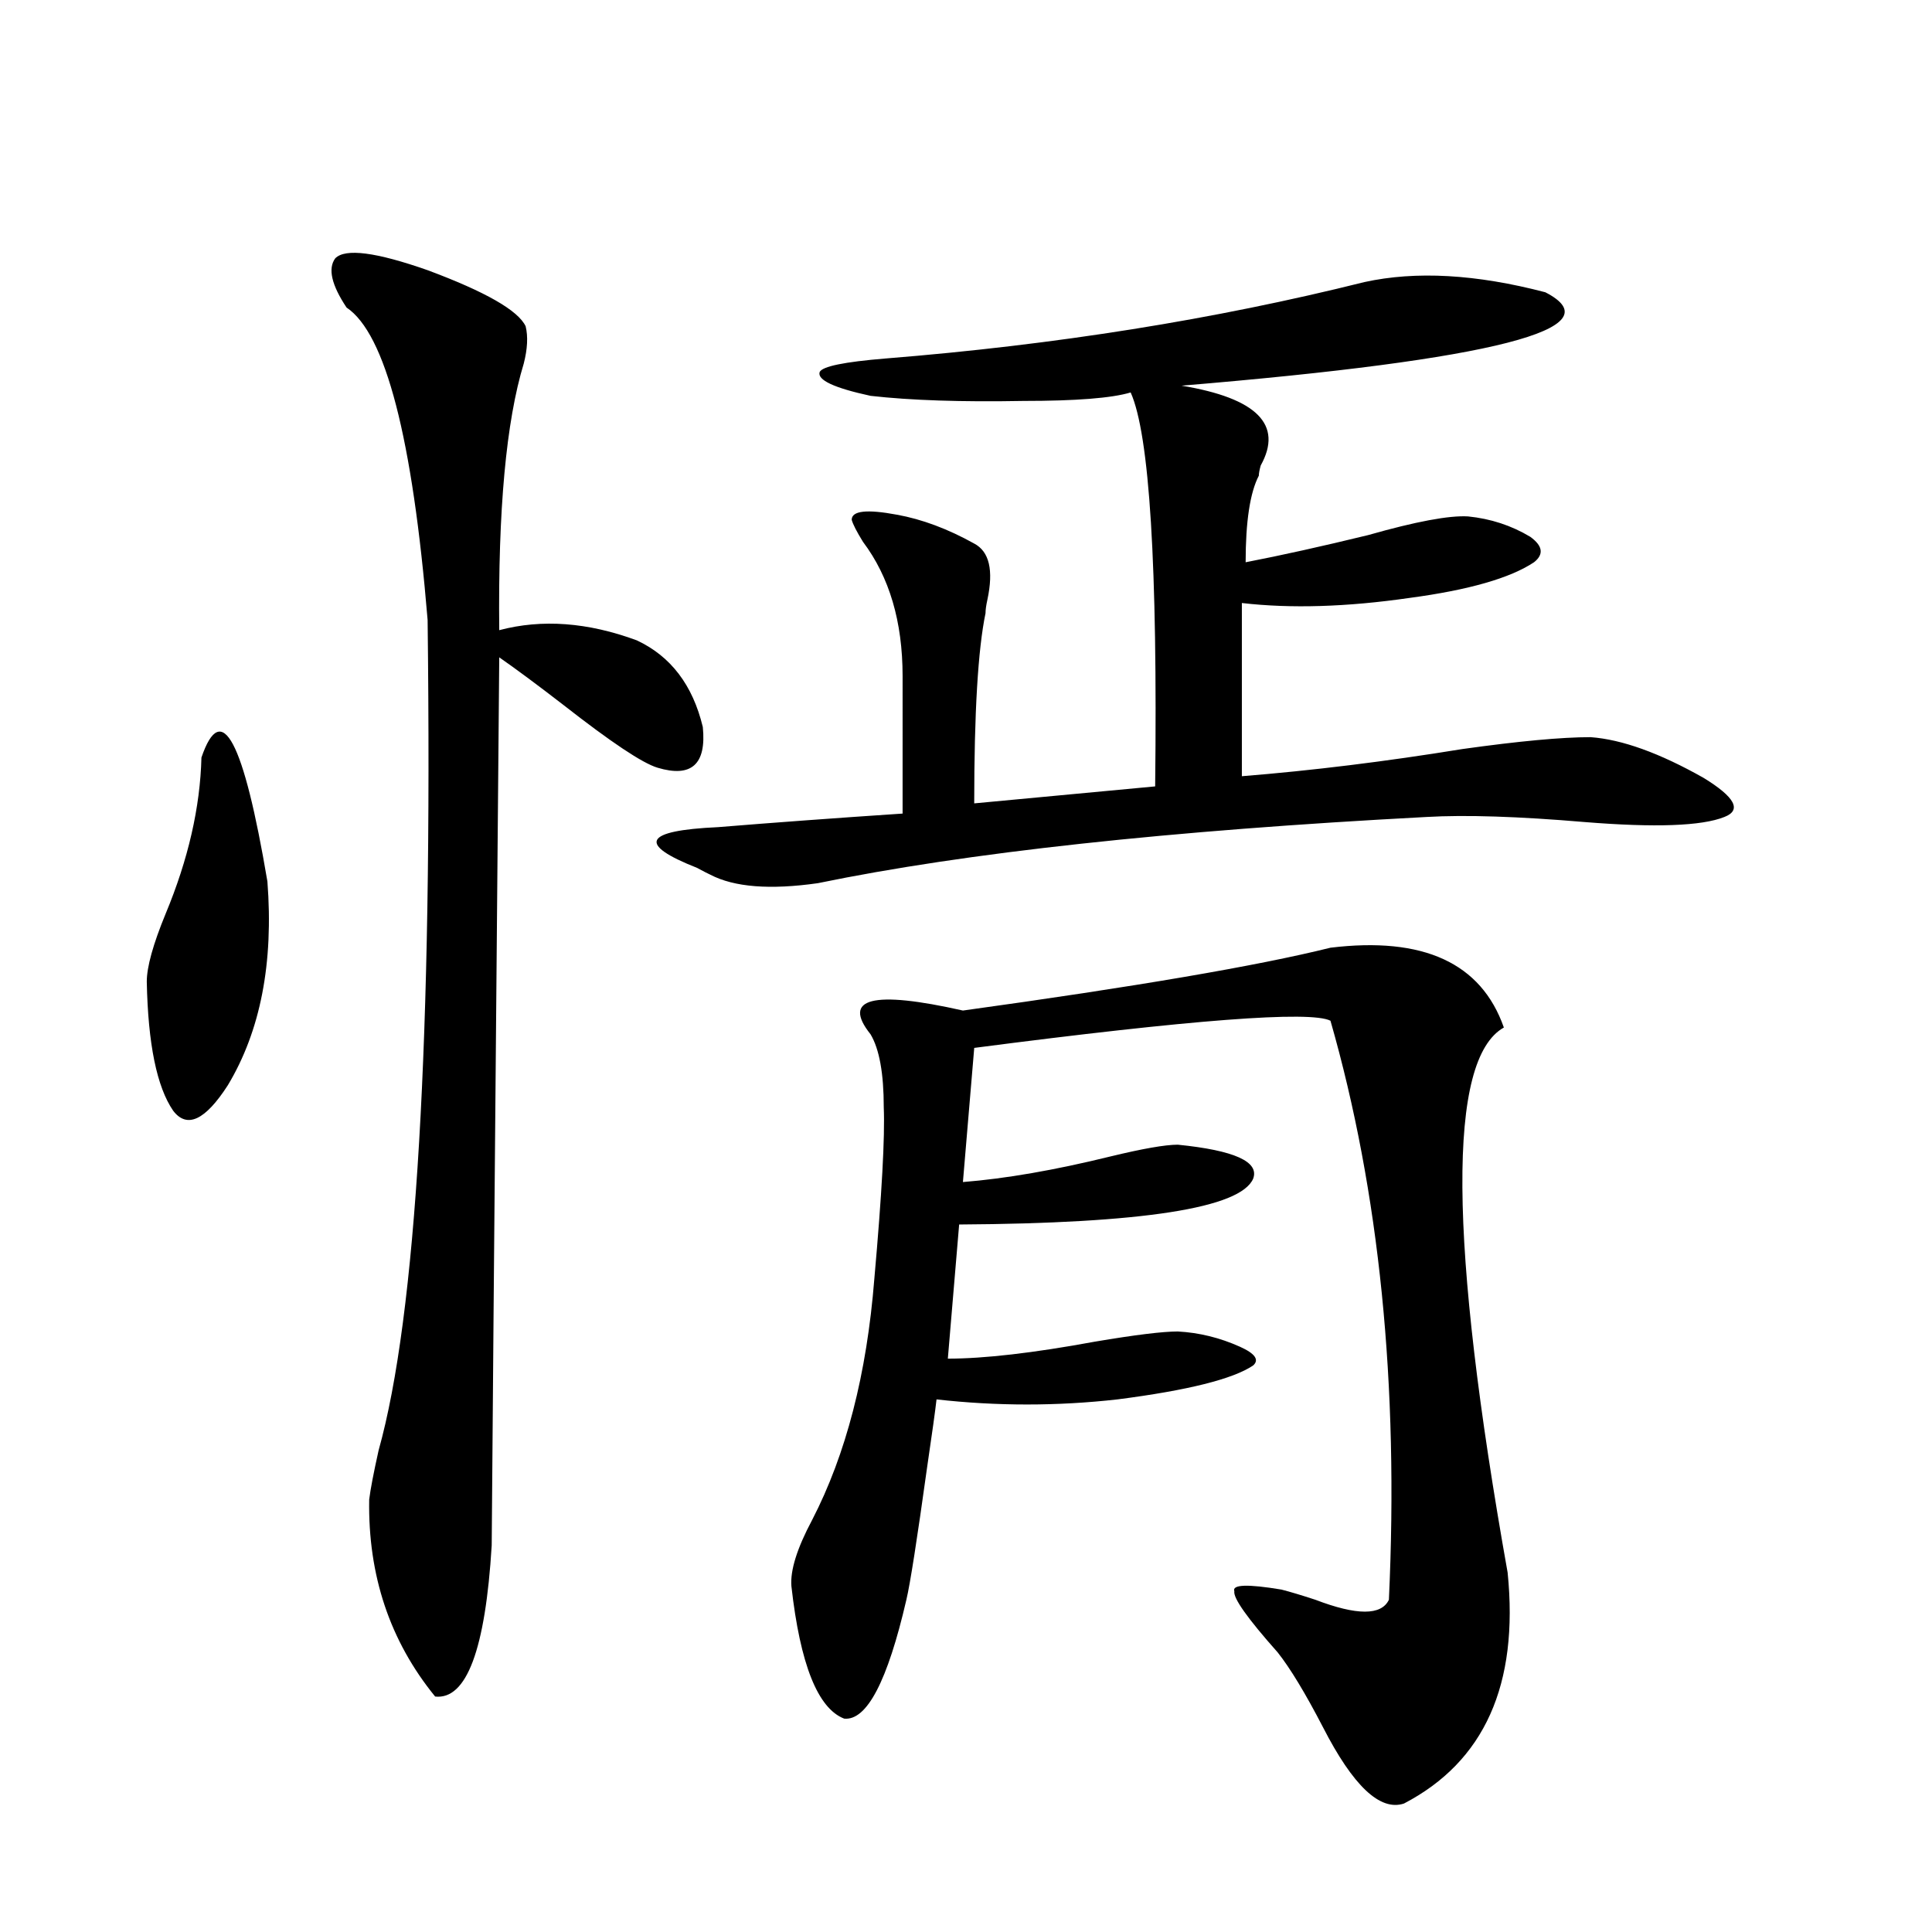 <?xml version="1.0" encoding="utf-8"?>
<!-- Generator: Adobe Illustrator 16.0.0, SVG Export Plug-In . SVG Version: 6.00 Build 0)  -->
<!DOCTYPE svg PUBLIC "-//W3C//DTD SVG 1.1//EN" "http://www.w3.org/Graphics/SVG/1.1/DTD/svg11.dtd">
<svg version="1.1" id="图层_1" xmlns="http://www.w3.org/2000/svg" xmlns:xlink="http://www.w3.org/1999/xlink" x="0px" y="0px"
	 width="1000px" height="1000px" viewBox="0 0 1000 1000" enable-background="new 0 0 1000 1000" xml:space="preserve">
<path d="M104.266,392.098c10.396-30.46,21.783-9.077,34.146,64.16c3.247,42.188-3.582,77.344-20.487,105.469
	c-11.707,18.169-21.143,22.563-28.292,13.184c-8.46-12.305-13.018-34.565-13.658-66.797c0-7.608,3.247-19.336,9.756-35.156
	C97.437,444.832,103.61,417.888,104.266,392.098z M173.532,133.699c5.198-5.273,21.128-3.214,47.804,6.152
	c29.908,11.138,46.828,20.806,50.73,29.004c1.296,5.273,0.976,11.728-0.976,19.336c-9.115,29.883-13.338,75.888-12.683,137.988
	c22.104-5.851,45.853-4.093,71.218,5.273c17.561,8.212,28.933,23.153,34.146,44.824c1.951,19.336-5.854,26.367-23.414,21.094
	c-7.805-2.335-24.069-13.184-48.779-32.52c-13.658-10.547-24.725-18.745-33.17-24.609c-2.606,298.828-3.902,452.06-3.902,459.668
	c-3.262,53.901-13.018,79.98-29.268,78.223c-23.414-28.716-34.801-62.69-34.146-101.953c0.641-5.273,2.271-13.761,4.878-25.488
	c19.512-69.722,27.957-212.983,25.365-429.785c-7.805-94.331-21.798-148.233-41.95-161.719
	C171.581,147.474,169.63,138.973,173.532,133.699z M706.202,146.004c26.661-5.851,57.88-4.093,93.656,5.273
	c36.417,18.759-26.341,34.868-188.288,48.34c39.023,6.454,52.682,20.215,40.975,41.309c-0.655,2.349-0.976,4.106-0.976,5.273
	c-4.558,8.789-6.829,23.73-6.829,44.824c18.201-3.516,39.344-8.198,63.413-14.063c24.71-7.031,41.95-10.245,51.706-9.668
	c11.707,1.181,22.438,4.696,32.194,10.547c6.494,4.696,7.149,9.091,1.951,13.184c-12.362,8.212-33.825,14.364-64.389,18.457
	c-32.529,4.696-61.462,5.575-86.827,2.637v89.648c36.417-2.925,74.465-7.608,114.144-14.063c29.268-4.093,51.371-6.152,66.34-6.152
	c16.25,1.181,35.762,8.212,58.535,21.094c16.25,9.97,19.832,16.699,10.731,20.215c-11.707,4.696-35.776,5.575-72.193,2.637
	c-34.48-2.925-61.797-3.804-81.949-2.637c-133.335,7.031-238.378,18.457-315.114,34.277c-24.725,3.516-43.261,2.06-55.608-4.395
	c-1.311-0.577-3.582-1.758-6.829-3.516c-31.219-12.305-27.651-19.336,10.731-21.094c28.612-2.335,60.486-4.683,95.607-7.031V349.91
	c0-28.125-6.829-51.265-20.487-69.434c-3.262-5.273-5.213-9.077-5.854-11.426c0-4.683,7.805-5.562,23.414-2.637
	c13.003,2.349,26.341,7.333,39.999,14.941c7.805,4.106,10.076,13.774,6.829,29.004c-0.655,2.938-0.976,5.273-0.976,7.031
	c-3.902,18.759-5.854,51.567-5.854,98.438l93.656-8.789c1.296-114.258-2.927-182.222-12.683-203.906
	c-9.756,2.938-28.292,4.395-55.608,4.395c-31.874,0.591-58.215-0.288-79.022-2.637c-18.871-4.093-27.651-8.198-26.341-12.305
	c1.296-2.925,12.683-5.273,34.146-7.031C546.206,178.523,628.796,165.34,706.202,146.004z M688.642,490.535
	c48.124-5.851,78.047,7.91,89.754,41.309c-29.268,16.411-28.627,110.454,1.951,282.129c5.854,58.008-12.042,97.847-53.657,119.531
	c-12.362,4.093-26.341-9.091-41.95-39.551c-9.115-17.578-16.92-30.474-23.414-38.672c-15.609-17.578-23.094-28.125-22.438-31.641
	c-1.311-3.516,6.829-3.804,24.39-0.879c4.543,1.167,10.396,2.925,17.561,5.273c21.463,8.198,34.146,8.198,38.048,0
	c5.198-111.319-4.878-211.226-30.243-299.707c-10.411-5.273-71.873-0.577-184.386,14.063l-5.854,69.434
	c22.104-1.758,47.469-6.152,76.096-13.184c16.905-4.093,28.612-6.152,35.121-6.152c29.268,2.938,42.271,8.789,39.023,17.578
	c-6.509,15.243-57.239,23.153-152.191,23.73l-5.854,69.434c18.856,0,44.222-2.925,76.096-8.789
	c20.808-3.516,35.121-5.273,42.926-5.273c11.052,0.591,21.783,3.228,32.194,7.91c7.805,3.516,10.076,6.743,6.829,9.668
	c-10.411,7.031-33.825,12.896-70.242,17.578c-31.219,3.516-62.438,3.516-93.656,0c-0.655,5.864-2.286,17.578-4.878,35.156
	c-5.213,37.505-8.78,60.356-10.731,68.555c-9.756,42.188-20.487,62.69-32.194,61.523c-13.658-5.273-22.773-28.125-27.316-68.555
	c-0.655-8.198,2.927-19.624,10.731-34.277c17.561-33.976,28.292-75.586,32.194-124.805c3.902-43.945,5.519-73.526,4.878-88.77
	c0-17.578-2.286-30.171-6.829-37.793c-14.969-18.745,0.976-22.852,47.804-12.305C587.501,510.75,650.914,499.915,688.642,490.535z"
	/>
</svg>
